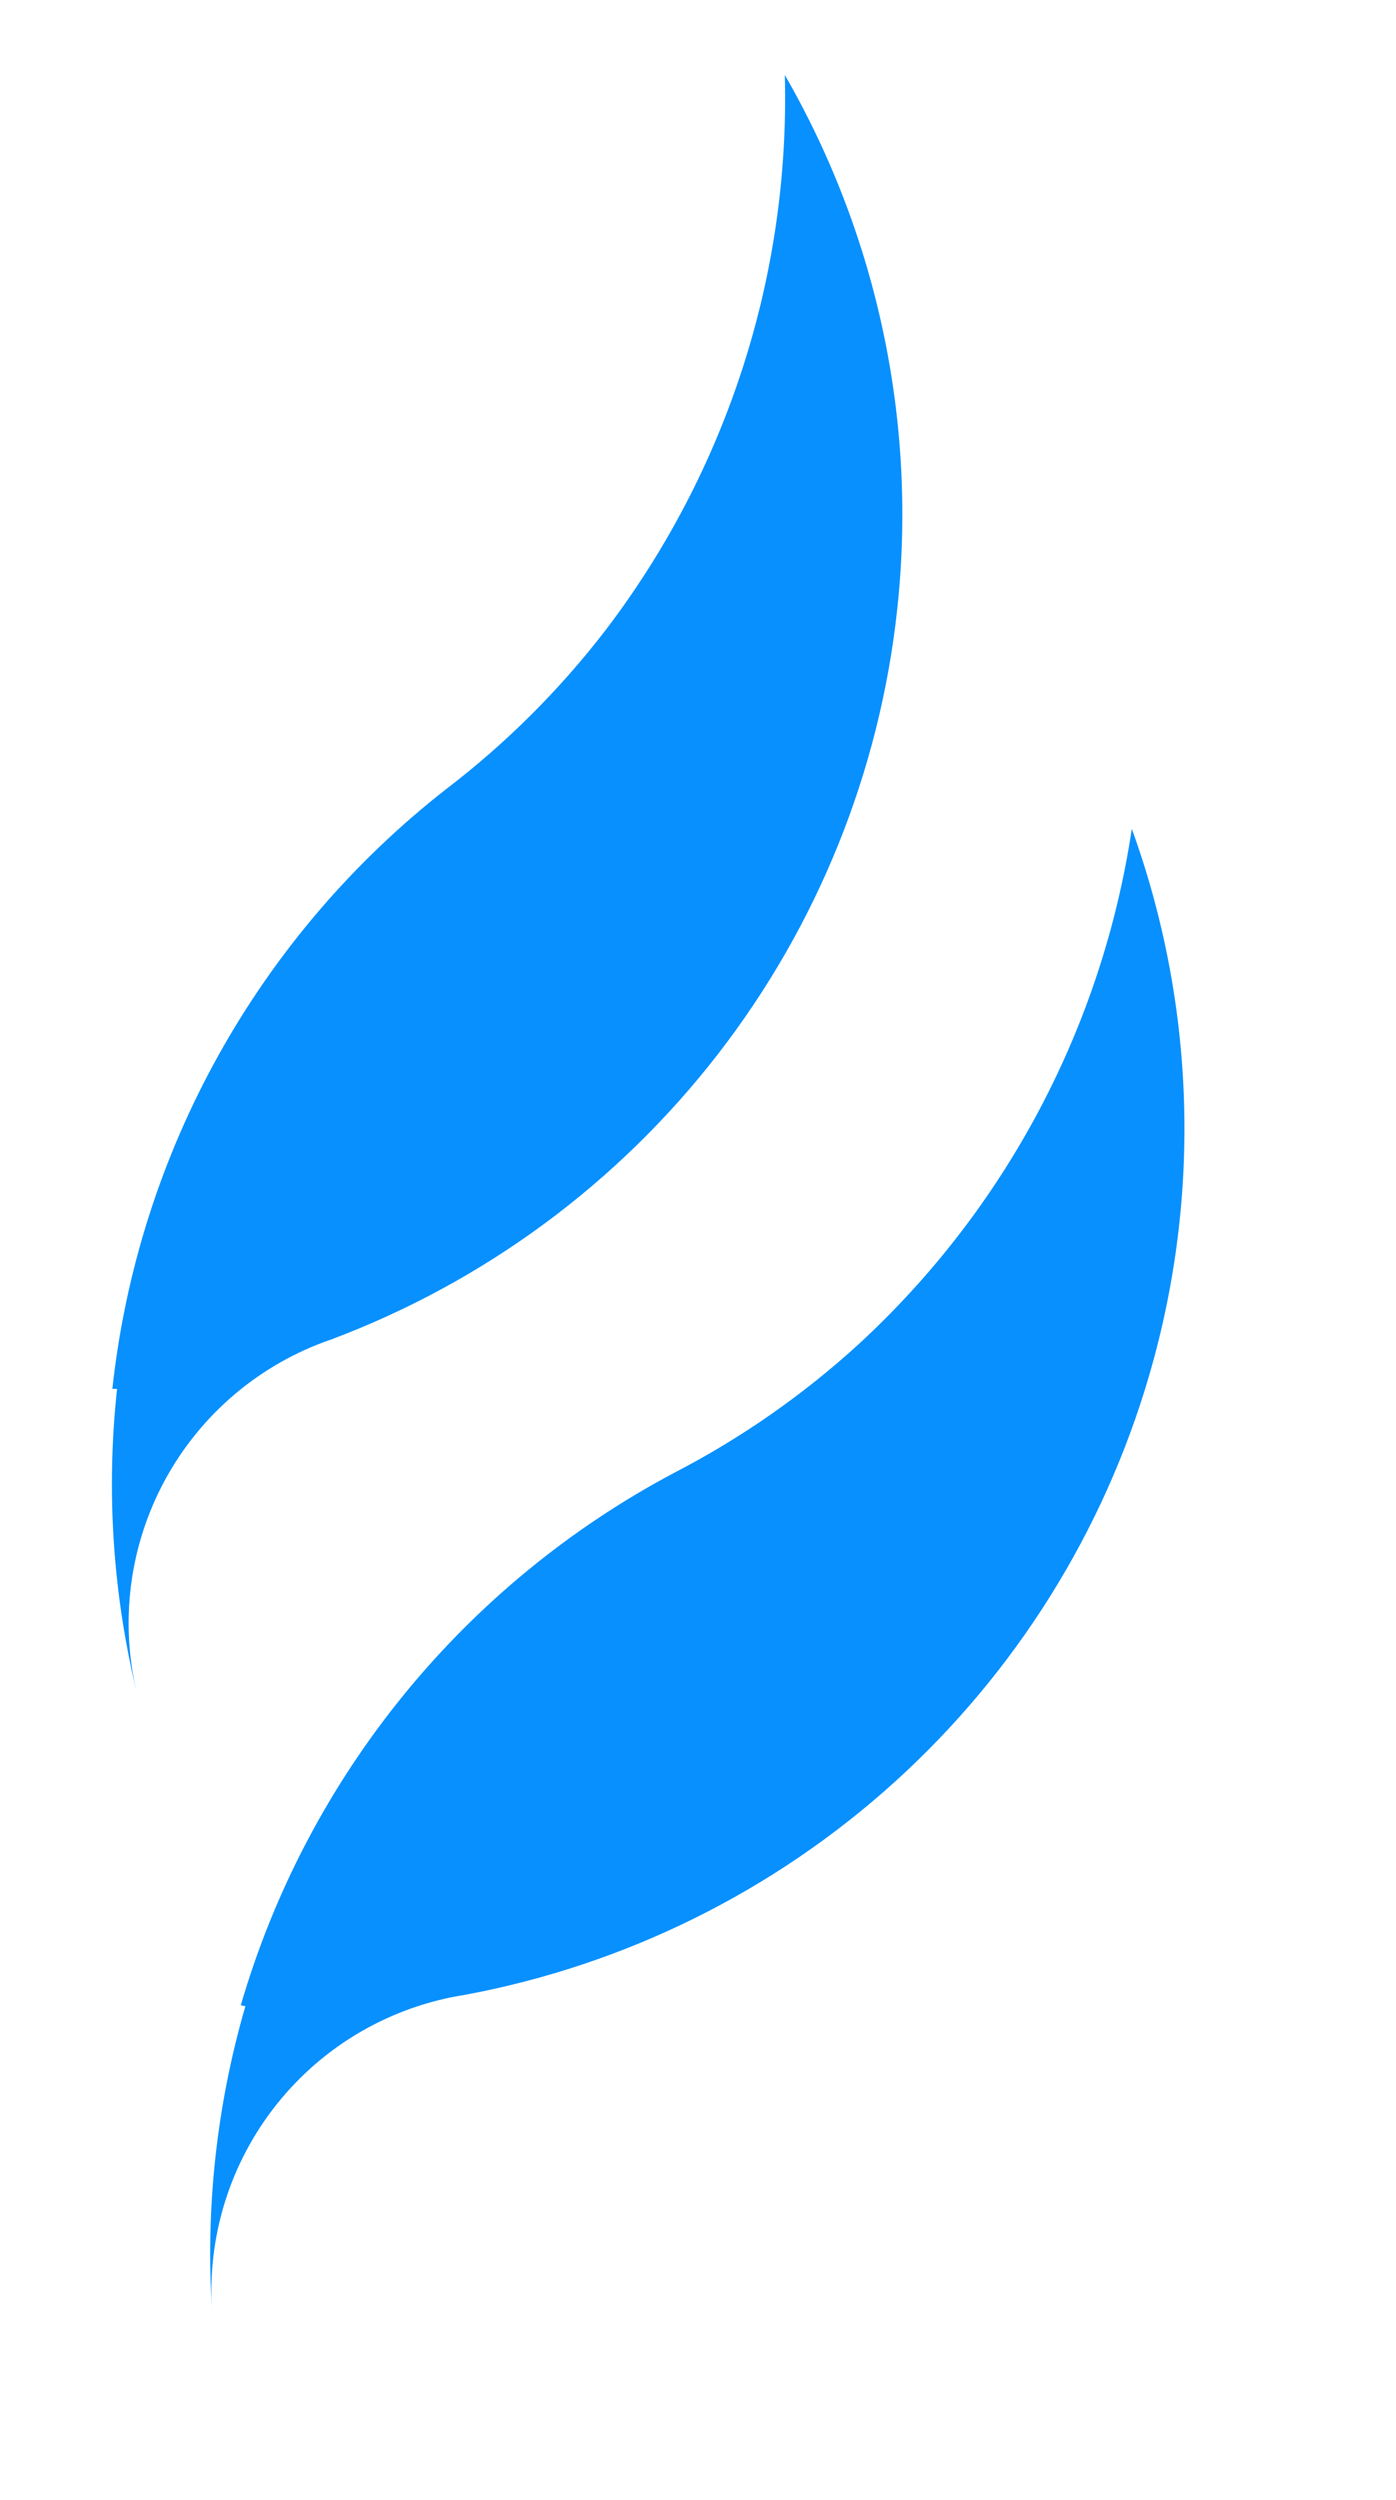 <svg xmlns="http://www.w3.org/2000/svg" fill="none" viewBox="0 0 100 179" height="179" width="100">
<path fill="#0890FE" d="M8.385 99.445C7.591 106.788 8.086 114.214 9.846 121.389C8.552 116.174 9.26 110.664 11.831 105.947C14.401 101.229 18.646 97.646 23.73 95.904C34.667 91.797 44.248 84.734 51.406 75.504C58.564 66.274 63.018 55.238 64.271 43.625C65.711 30.343 62.892 16.946 56.219 5.368C56.598 19.677 52.08 33.687 43.41 45.078C40.114 49.371 36.266 53.21 31.965 56.496C25.309 61.692 19.763 68.17 15.655 75.546C11.547 82.923 8.961 91.048 8.049 99.442L8.385 99.445Z"></path>
<path fill="#0890FE" d="M17.578 143.644C15.516 150.736 14.709 158.135 15.191 165.506C14.826 160.146 16.484 154.844 19.837 150.647C23.19 146.449 27.995 143.661 33.304 142.831C44.79 140.693 55.456 135.409 64.113 127.567C72.77 119.725 79.079 109.634 82.337 98.418C86.069 85.59 85.628 71.906 81.075 59.343C78.955 73.5 72.063 86.507 61.541 96.213C57.547 99.866 53.089 102.975 48.281 105.461C40.822 109.418 34.232 114.83 28.901 121.378C23.571 127.925 19.608 135.475 17.247 143.582L17.578 143.644Z"></path>
</svg>
